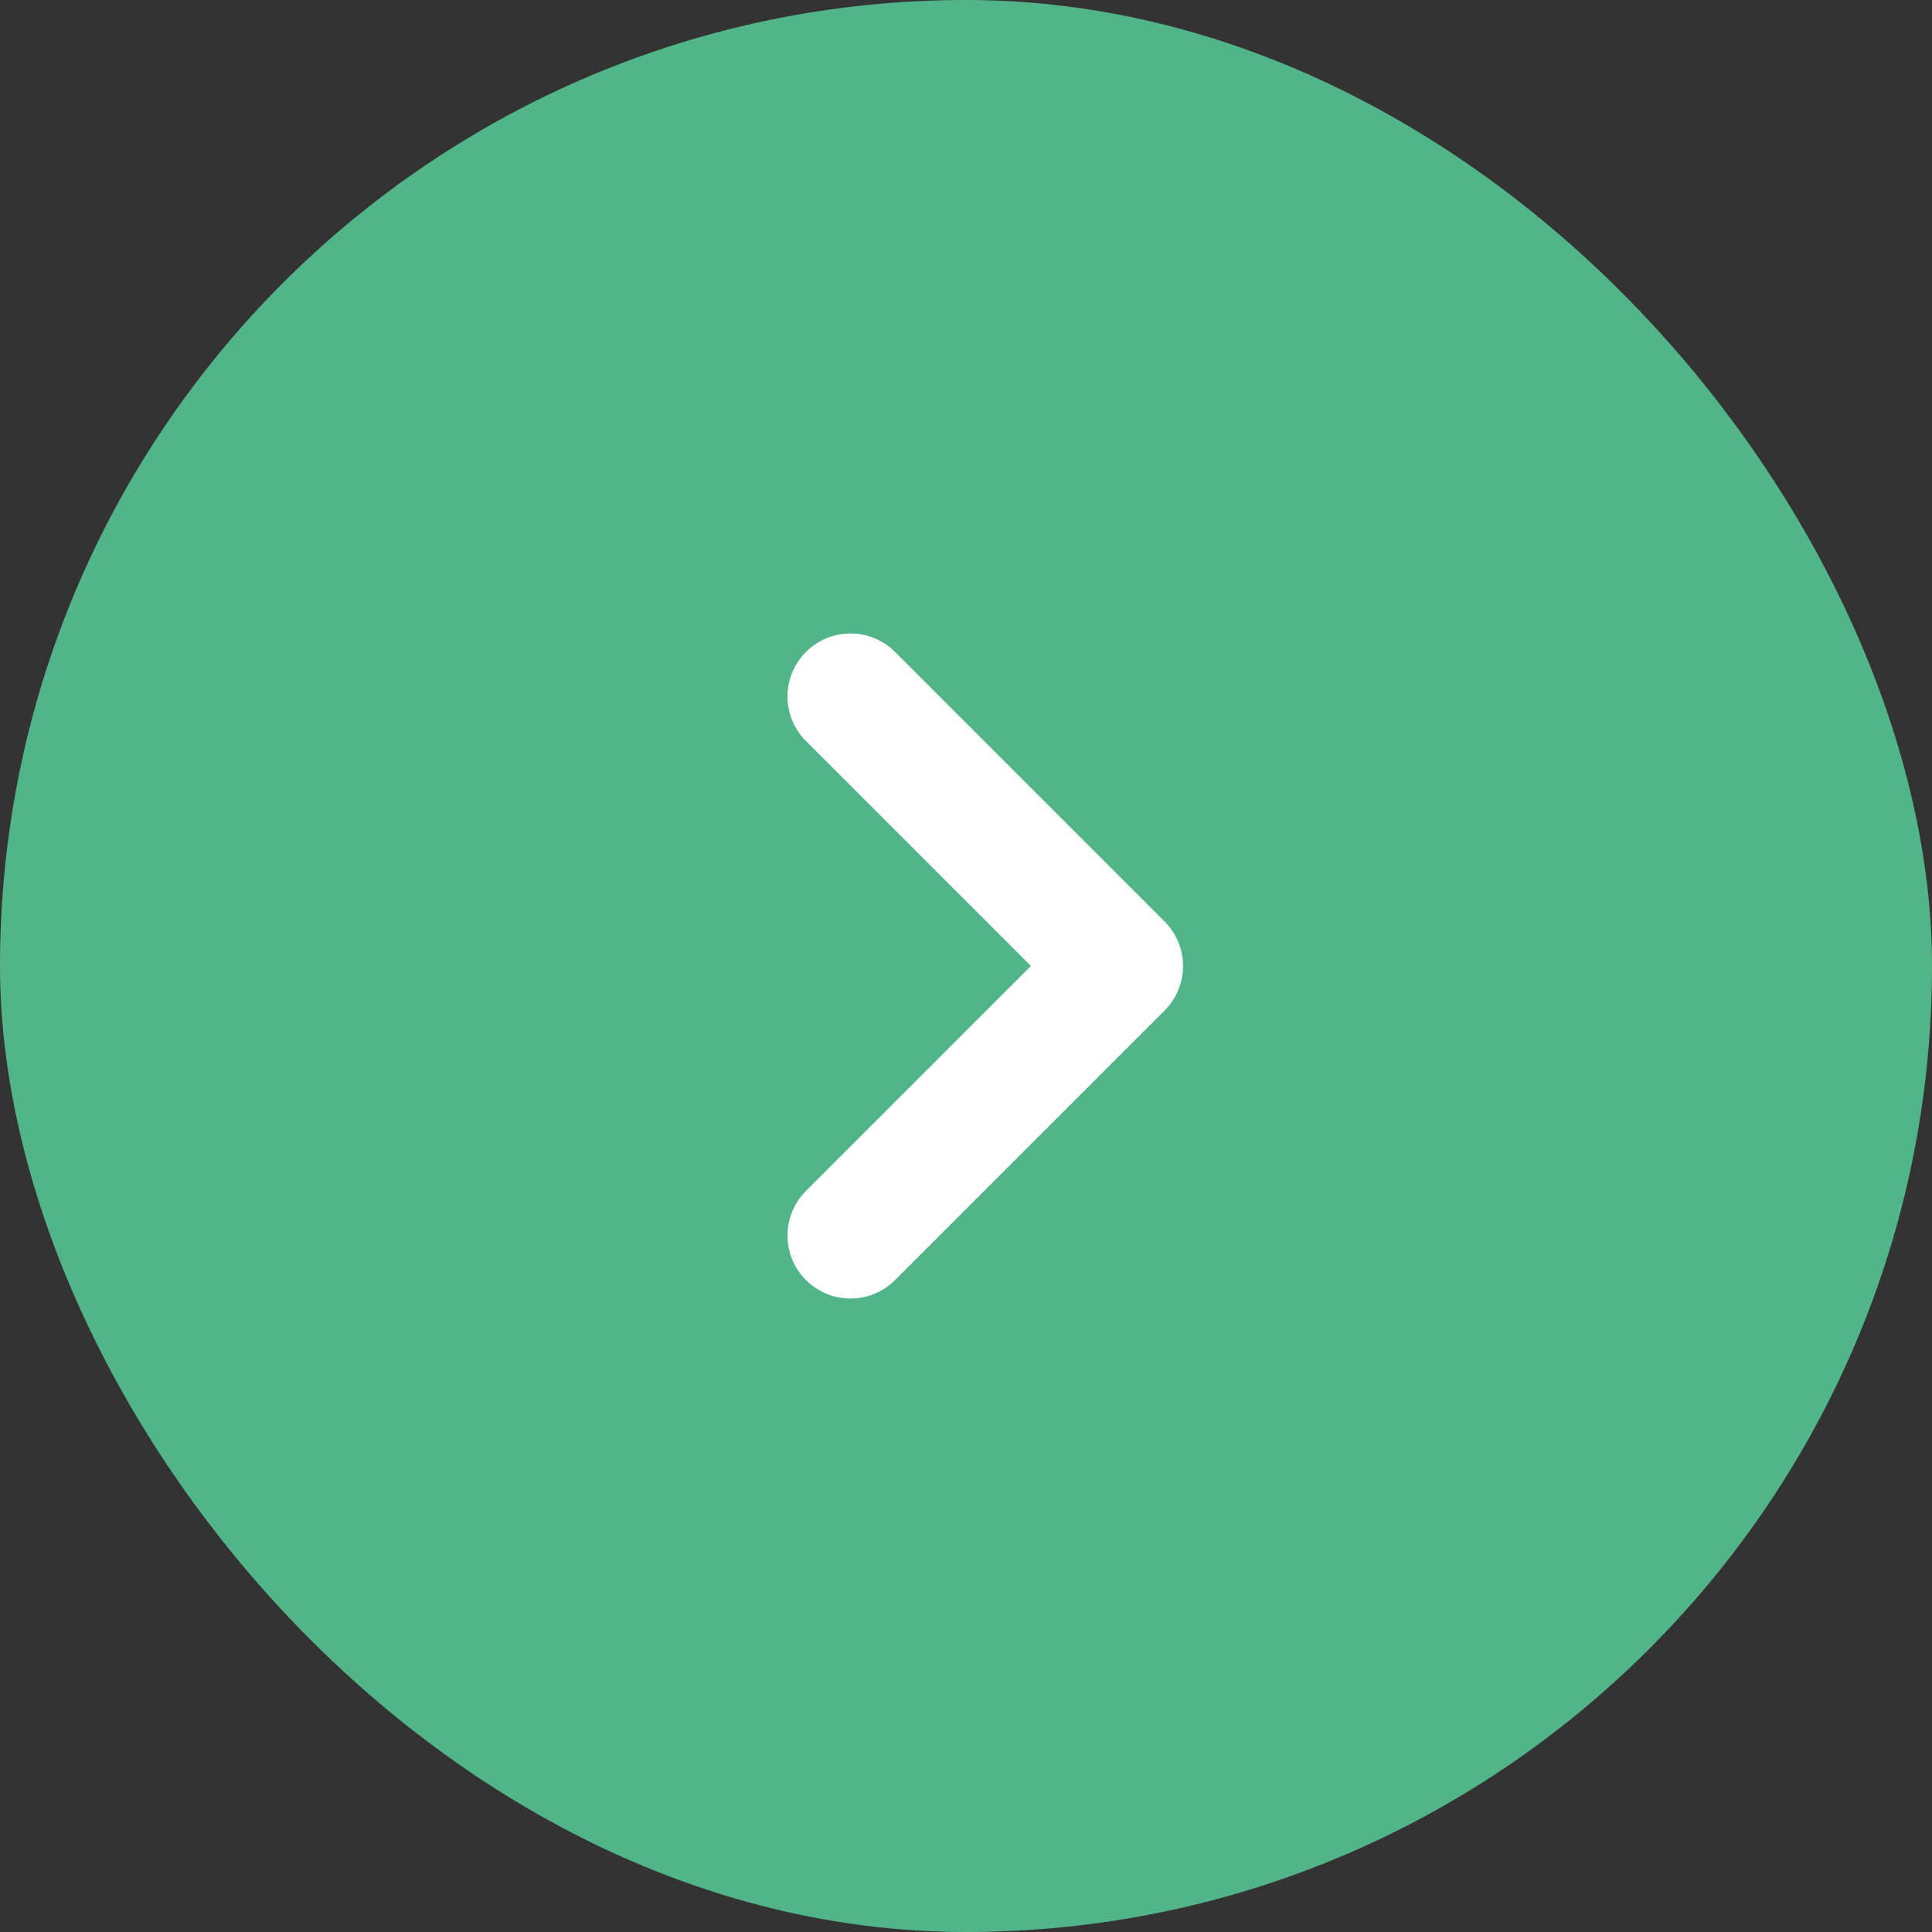 <?xml version="1.0" encoding="UTF-8"?> <svg xmlns="http://www.w3.org/2000/svg" width="46" height="46" viewBox="0 0 46 46" fill="none"><rect x="0" y="0" width="46" height="46" fill="#333333" stroke="none"/><rect width="46" height="46" rx="23" fill="#52B589"></rect><path d="M20.25 16.583L26.667 23L20.25 29.417" stroke="white" stroke-width="3" stroke-linecap="round" stroke-linejoin="round"></path></svg> 